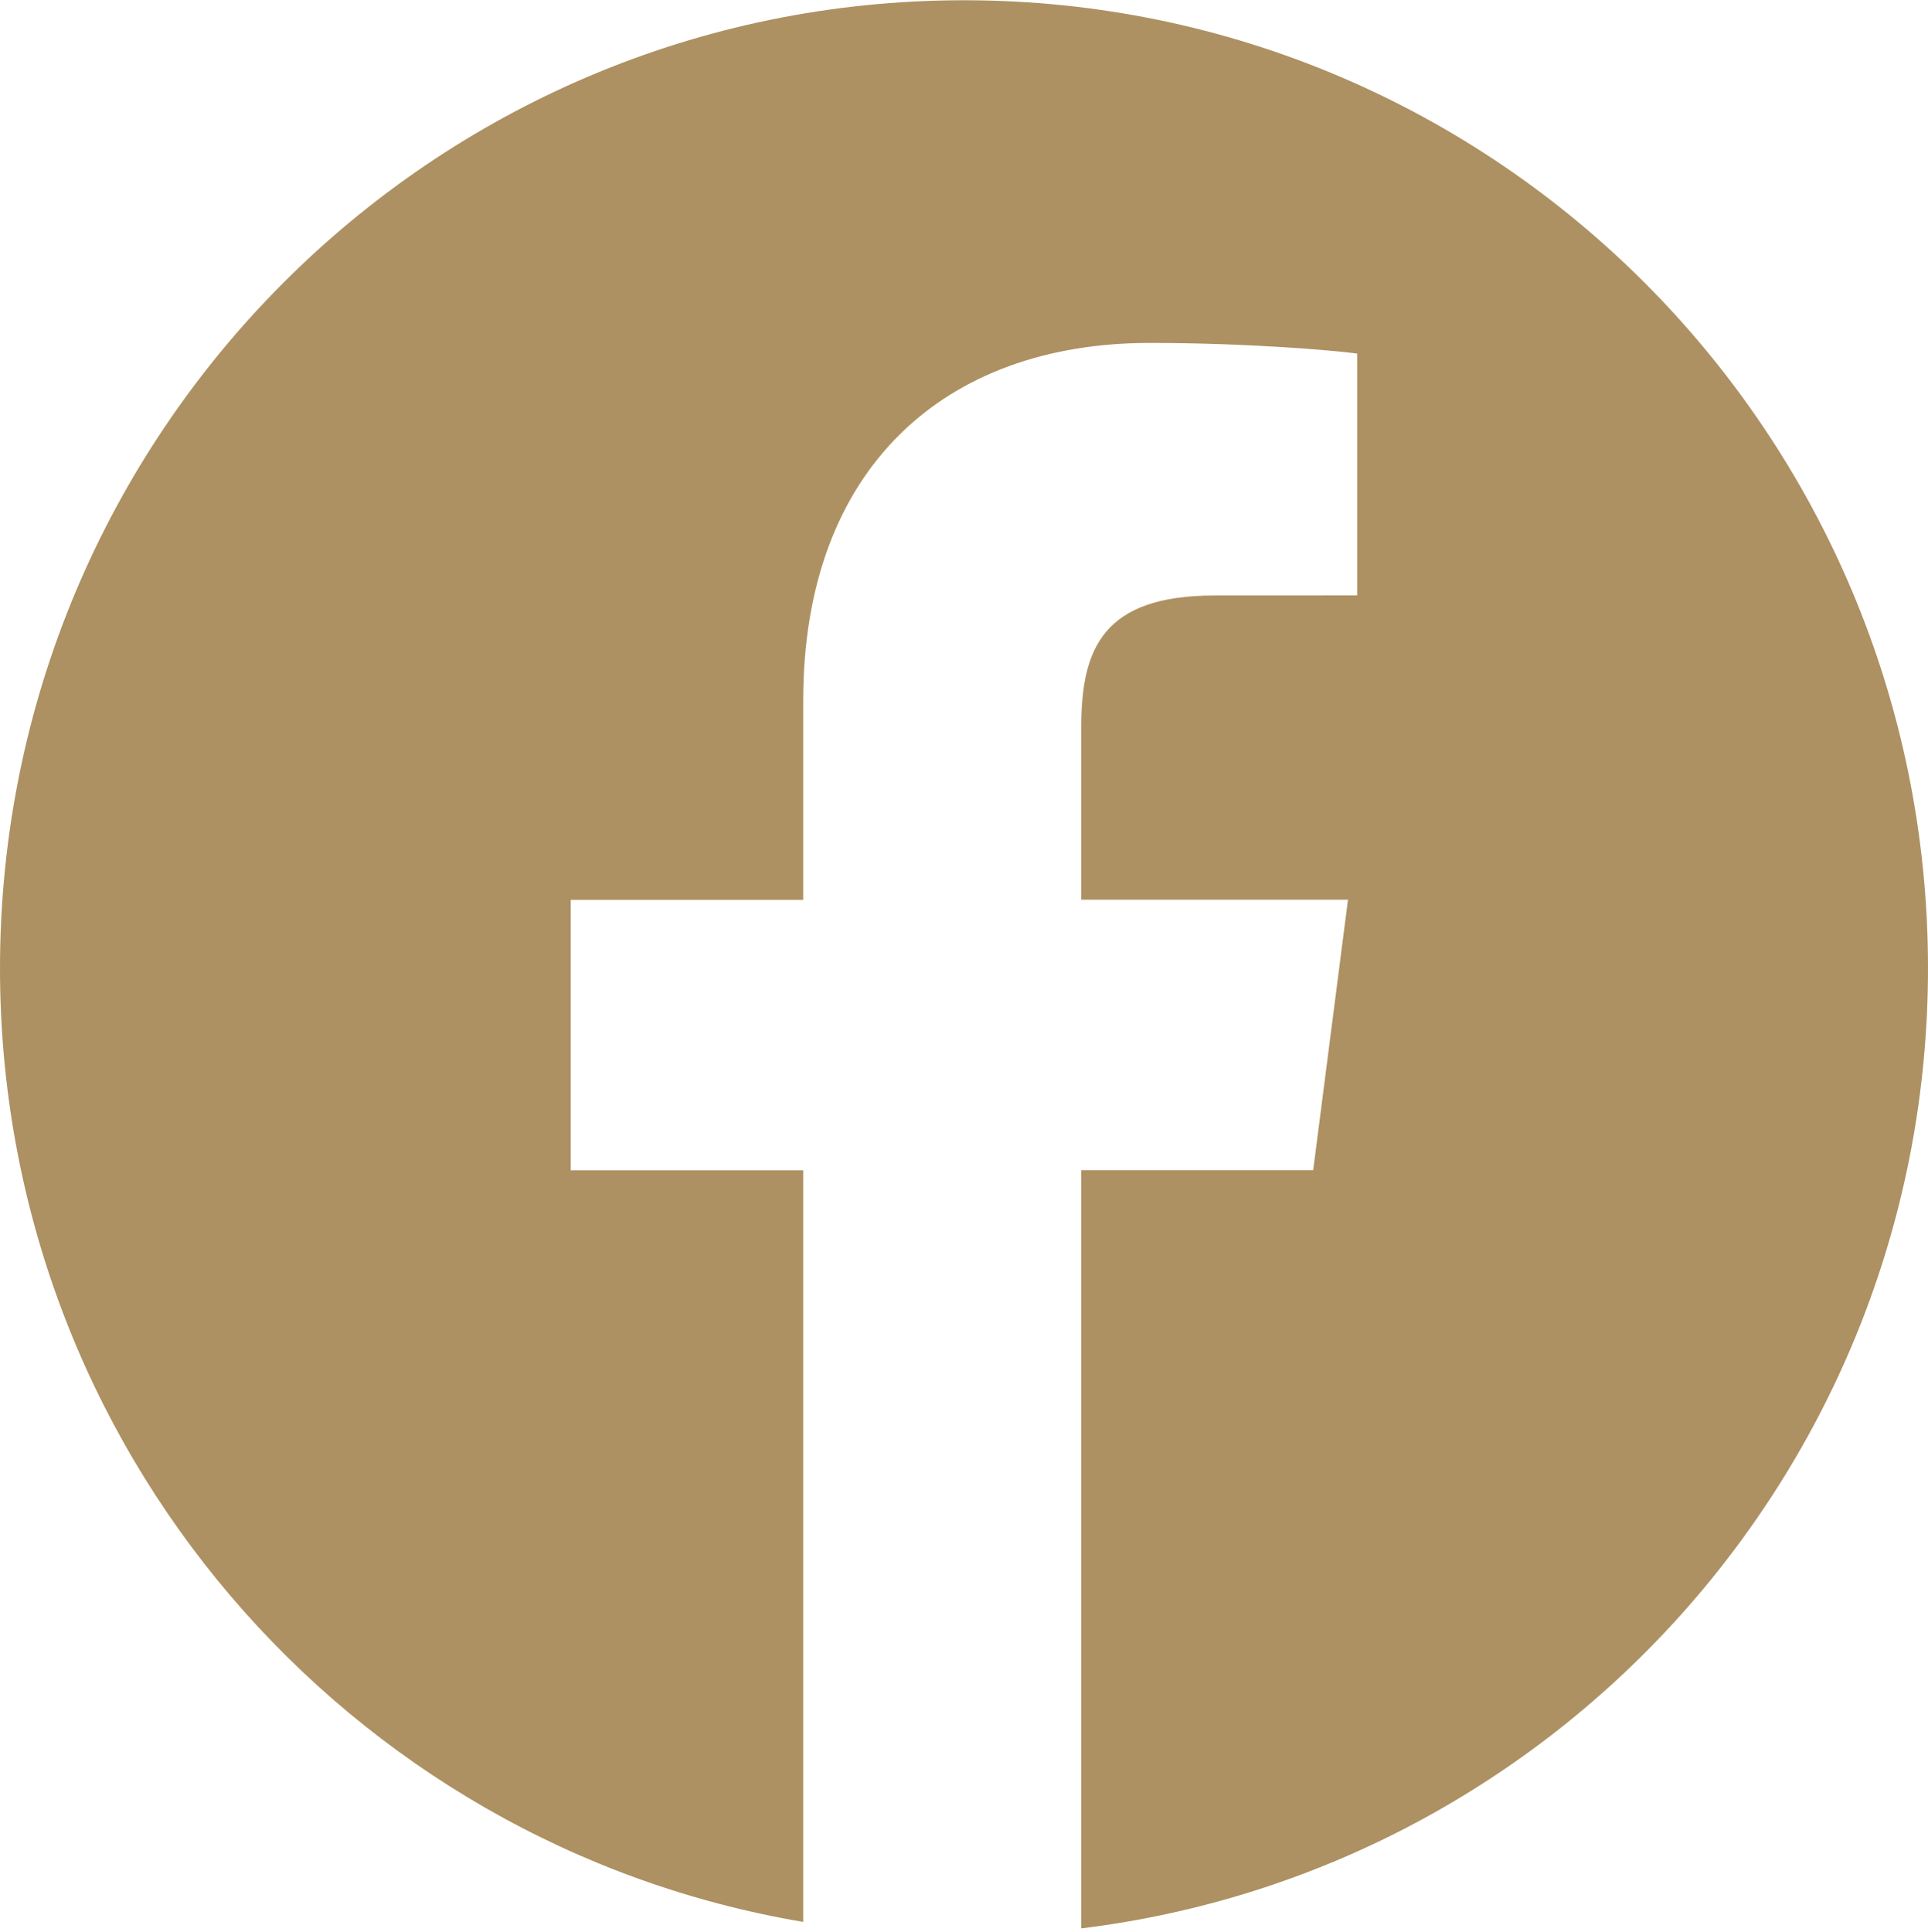 <?xml version="1.0" encoding="UTF-8"?> <svg xmlns="http://www.w3.org/2000/svg" width="512" height="513" viewBox="0 0 512 513" fill="none"> <path d="M256.002 0.066C114.617 0.066 0 115.163 0 257.138C0 384.473 92.294 489.928 213.306 510.349V310.77H151.551V238.95H213.306V185.993C213.306 124.547 250.679 91.062 305.272 91.062C331.419 91.062 353.89 93.019 360.413 93.88V158.108L322.548 158.126C292.865 158.126 287.142 172.288 287.142 193.076V238.913H357.97L348.732 310.734H287.142V512.066C413.803 496.586 512 388.445 512 257.065C512 115.163 397.383 0.066 256.002 0.066Z" fill="#AD9162"></path> </svg> 